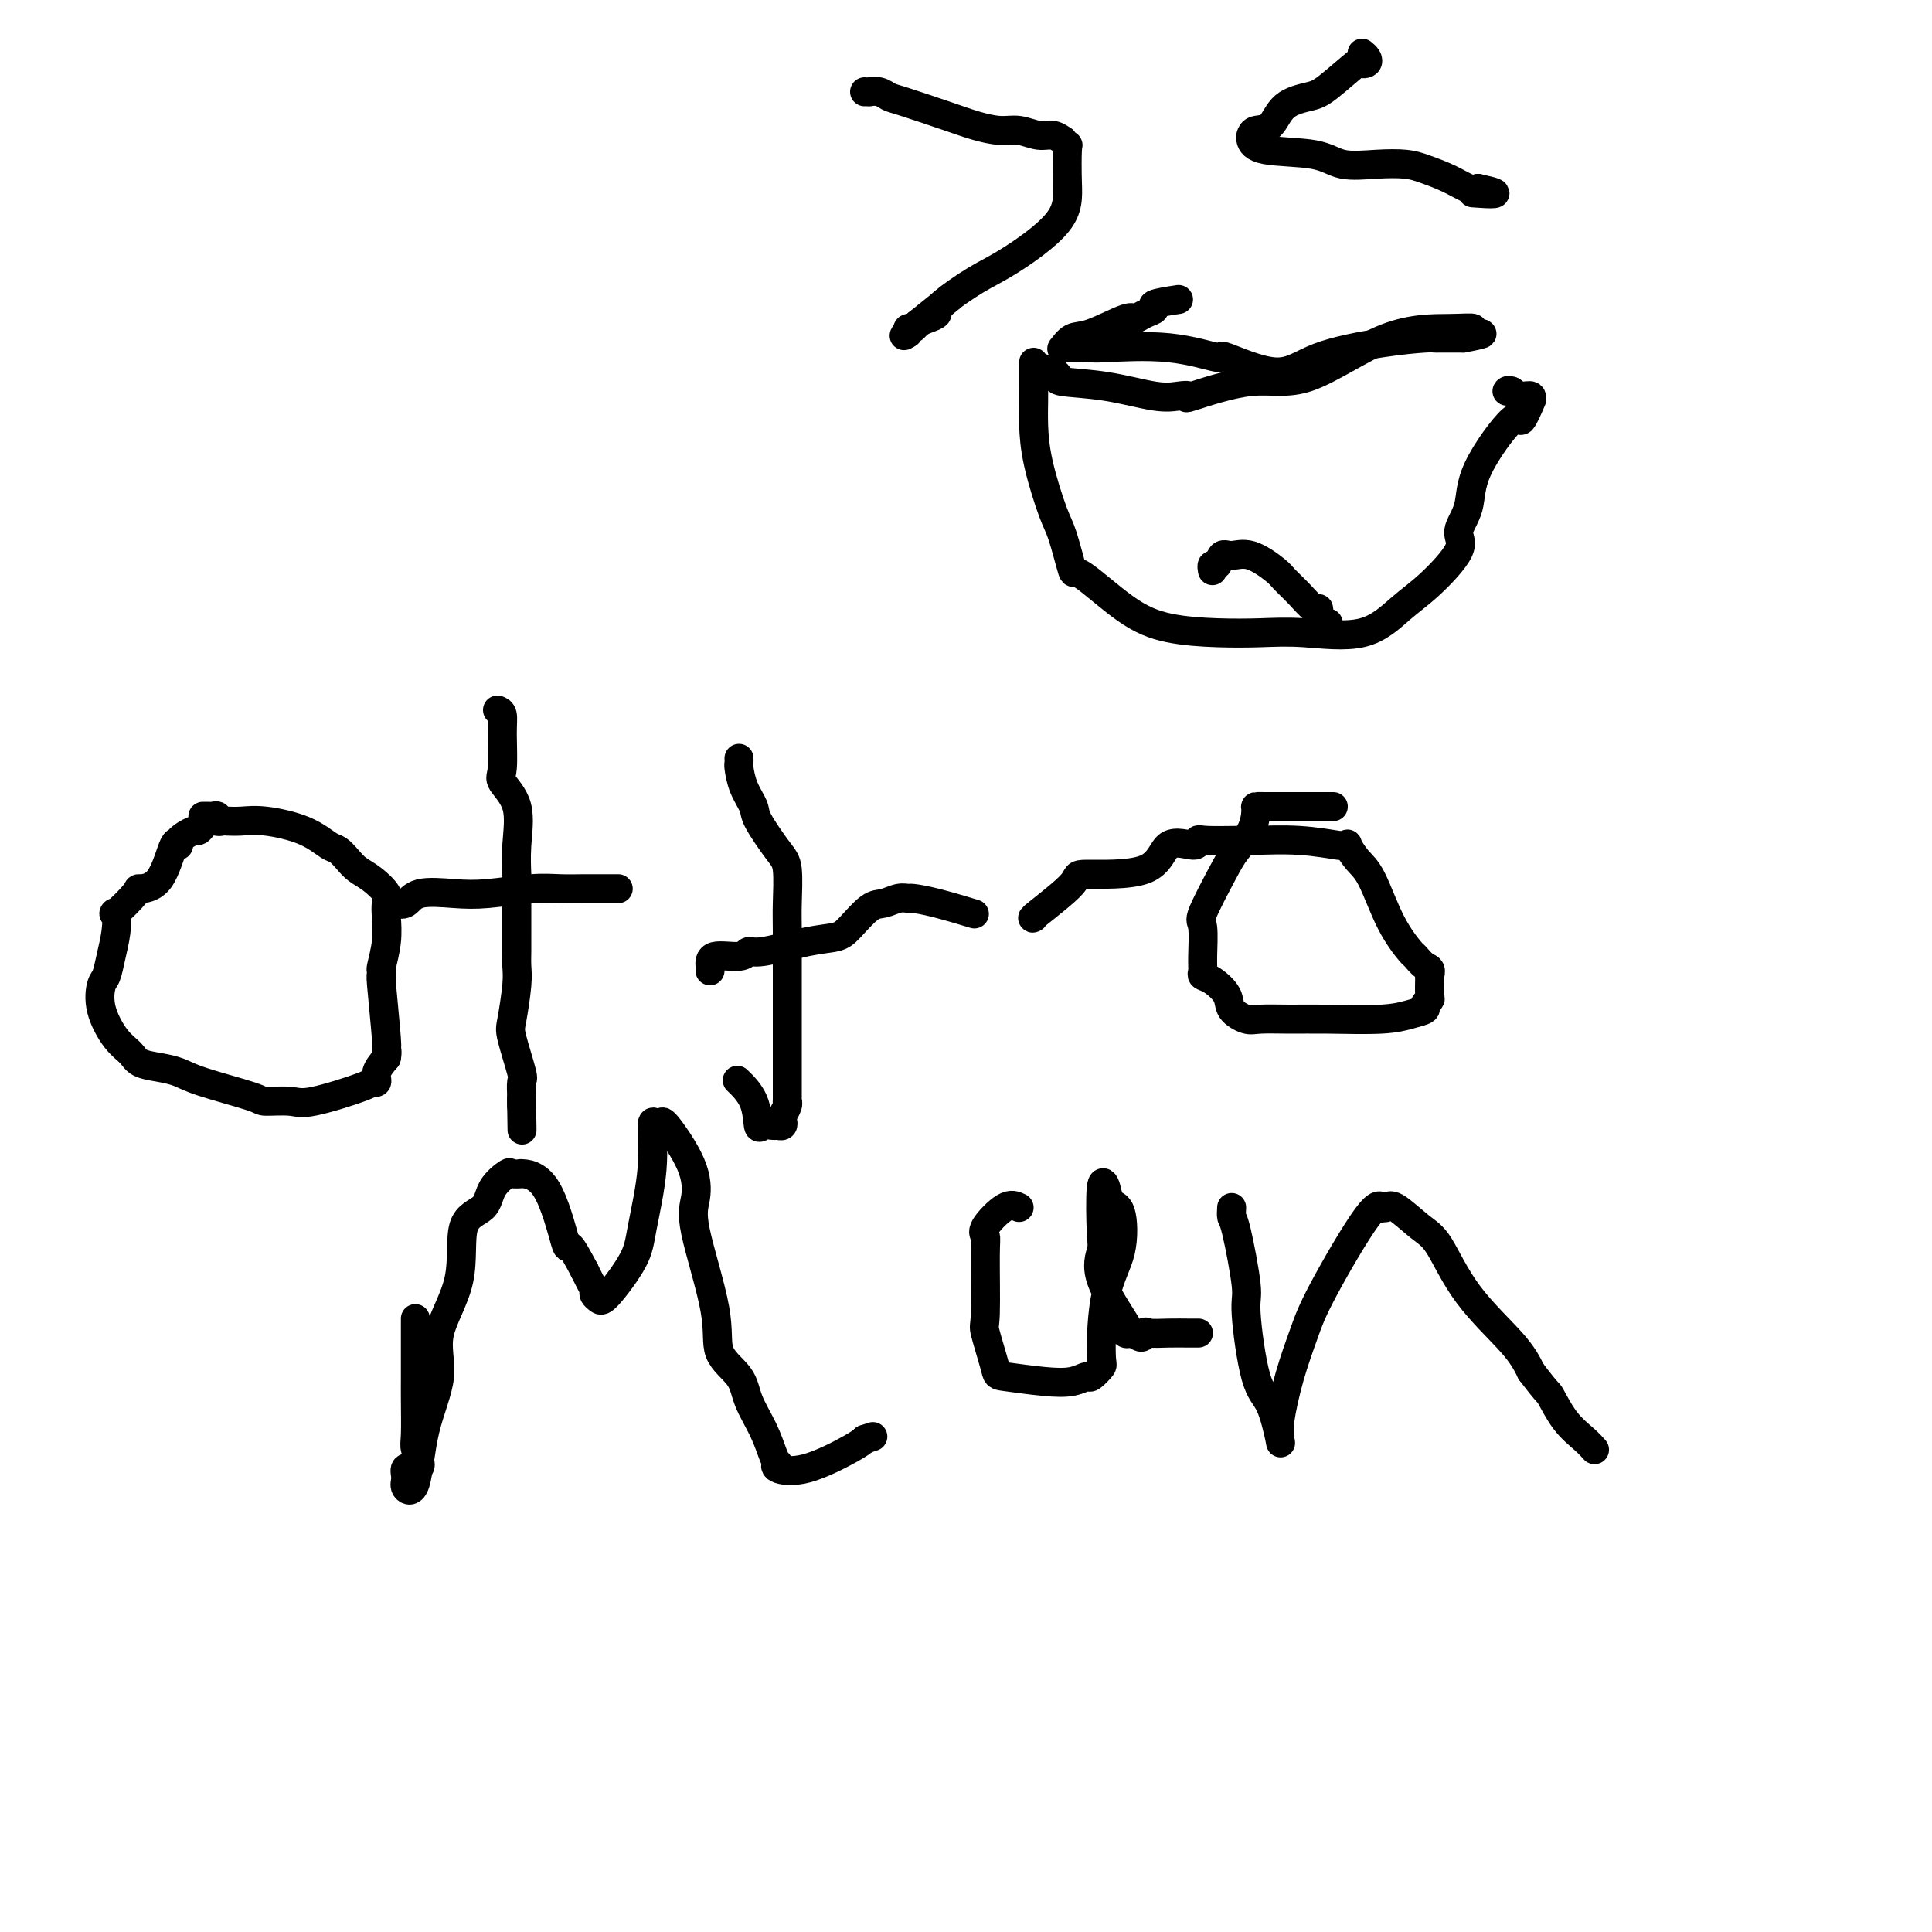 <svg viewBox='0 0 400 400' version='1.1' xmlns='http://www.w3.org/2000/svg' xmlns:xlink='http://www.w3.org/1999/xlink'><g fill='none' stroke='#000000' stroke-width='6' stroke-linecap='round' stroke-linejoin='round'><path d='M42,171c-0.401,0.471 -0.803,0.943 -1,1c-0.197,0.057 -0.190,-0.300 -1,0c-0.810,0.300 -2.439,1.257 -3,2c-0.561,0.743 -0.055,1.270 0,1c0.055,-0.270 -0.340,-1.339 -1,0c-0.660,1.339 -1.585,5.084 -3,7c-1.415,1.916 -3.321,2.003 -4,2c-0.679,-0.003 -0.132,-0.094 -1,1c-0.868,1.094 -3.150,3.375 -4,4c-0.850,0.625 -0.270,-0.407 0,0c0.270,0.407 0.228,2.252 0,4c-0.228,1.748 -0.641,3.399 -1,5c-0.359,1.601 -0.664,3.153 -1,4c-0.336,0.847 -0.702,0.990 -1,2c-0.298,1.010 -0.527,2.887 0,5c0.527,2.113 1.810,4.464 3,6c1.190,1.536 2.286,2.259 3,3c0.714,0.741 1.047,1.501 2,2c0.953,0.499 2.528,0.736 4,1c1.472,0.264 2.842,0.553 4,1c1.158,0.447 2.106,1.051 5,2c2.894,0.949 7.736,2.244 10,3c2.264,0.756 1.950,0.973 3,1c1.050,0.027 3.462,-0.135 5,0c1.538,0.135 2.200,0.567 5,0c2.800,-0.567 7.736,-2.133 10,-3c2.264,-0.867 1.854,-1.037 2,-1c0.146,0.037 0.847,0.279 1,0c0.153,-0.279 -0.242,-1.080 0,-2c0.242,-0.920 1.121,-1.960 2,-3'/><path d='M80,219c0.293,-1.276 0.026,-1.968 0,-2c-0.026,-0.032 0.188,0.594 0,-2c-0.188,-2.594 -0.779,-8.408 -1,-11c-0.221,-2.592 -0.073,-1.961 0,-2c0.073,-0.039 0.072,-0.749 0,-1c-0.072,-0.251 -0.213,-0.044 0,-1c0.213,-0.956 0.780,-3.075 1,-5c0.220,-1.925 0.091,-3.657 0,-5c-0.091,-1.343 -0.146,-2.299 0,-3c0.146,-0.701 0.492,-1.148 0,-2c-0.492,-0.852 -1.821,-2.110 -3,-3c-1.179,-0.890 -2.209,-1.410 -3,-2c-0.791,-0.590 -1.344,-1.248 -2,-2c-0.656,-0.752 -1.414,-1.599 -2,-2c-0.586,-0.401 -1.001,-0.356 -2,-1c-0.999,-0.644 -2.582,-1.977 -5,-3c-2.418,-1.023 -5.671,-1.737 -8,-2c-2.329,-0.263 -3.733,-0.074 -5,0c-1.267,0.074 -2.395,0.034 -3,0c-0.605,-0.034 -0.687,-0.062 -1,0c-0.313,0.062 -0.858,0.213 -1,0c-0.142,-0.213 0.119,-0.789 0,-1c-0.119,-0.211 -0.620,-0.057 -1,0c-0.380,0.057 -0.641,0.015 -1,0c-0.359,-0.015 -0.817,-0.004 -1,0c-0.183,0.004 -0.092,0.002 0,0'/><path d='M103,147c0.429,0.165 0.858,0.330 1,1c0.142,0.670 -0.004,1.846 0,4c0.004,2.154 0.159,5.285 0,7c-0.159,1.715 -0.631,2.014 0,3c0.631,0.986 2.365,2.659 3,5c0.635,2.341 0.170,5.350 0,8c-0.170,2.650 -0.046,4.940 0,6c0.046,1.060 0.013,0.892 0,3c-0.013,2.108 -0.007,6.494 0,9c0.007,2.506 0.014,3.131 0,4c-0.014,0.869 -0.049,1.981 0,3c0.049,1.019 0.181,1.945 0,4c-0.181,2.055 -0.675,5.240 -1,7c-0.325,1.760 -0.479,2.093 0,4c0.479,1.907 1.593,5.386 2,7c0.407,1.614 0.109,1.363 0,2c-0.109,0.637 -0.029,2.160 0,3c0.029,0.840 0.008,0.995 0,1c-0.008,0.005 -0.002,-0.142 0,0c0.002,0.142 0.001,0.571 0,1'/><path d='M108,229c0.156,9.644 0.044,2.756 0,0c-0.044,-2.756 -0.022,-1.378 0,0'/><path d='M80,187c0.358,0.016 0.716,0.032 1,0c0.284,-0.032 0.494,-0.113 1,0c0.506,0.113 1.310,0.419 2,0c0.690,-0.419 1.268,-1.562 3,-2c1.732,-0.438 4.619,-0.170 7,0c2.381,0.170 4.256,0.242 7,0c2.744,-0.242 6.356,-0.797 9,-1c2.644,-0.203 4.319,-0.054 6,0c1.681,0.054 3.368,0.015 5,0c1.632,-0.015 3.208,-0.004 4,0c0.792,0.004 0.800,0.001 1,0c0.200,-0.001 0.592,-0.000 1,0c0.408,0.000 0.831,0.000 1,0c0.169,-0.000 0.085,-0.000 0,0'/><path d='M153,157c0.014,0.402 0.028,0.803 0,1c-0.028,0.197 -0.100,0.188 0,1c0.100,0.812 0.370,2.443 1,4c0.630,1.557 1.619,3.039 2,4c0.381,0.961 0.155,1.402 1,3c0.845,1.598 2.762,4.353 4,6c1.238,1.647 1.796,2.185 2,4c0.204,1.815 0.055,4.908 0,7c-0.055,2.092 -0.015,3.184 0,6c0.015,2.816 0.004,7.357 0,10c-0.004,2.643 -0.001,3.389 0,5c0.001,1.611 0.000,4.085 0,6c-0.000,1.915 -0.000,3.269 0,5c0.000,1.731 0.001,3.839 0,5c-0.001,1.161 -0.004,1.376 0,2c0.004,0.624 0.015,1.659 0,2c-0.015,0.341 -0.056,-0.010 0,0c0.056,0.010 0.208,0.381 0,1c-0.208,0.619 -0.776,1.487 -1,2c-0.224,0.513 -0.105,0.672 0,1c0.105,0.328 0.196,0.824 0,1c-0.196,0.176 -0.680,0.032 -1,0c-0.320,-0.032 -0.475,0.047 -1,0c-0.525,-0.047 -1.420,-0.220 -2,0c-0.580,0.220 -0.846,0.832 -1,0c-0.154,-0.832 -0.195,-3.109 -1,-5c-0.805,-1.891 -2.373,-3.398 -3,-4c-0.627,-0.602 -0.314,-0.301 0,0'/><path d='M147,201c0.024,-0.187 0.049,-0.374 0,-1c-0.049,-0.626 -0.170,-1.691 1,-2c1.170,-0.309 3.633,0.139 5,0c1.367,-0.139 1.638,-0.864 2,-1c0.362,-0.136 0.814,0.317 3,0c2.186,-0.317 6.108,-1.404 9,-2c2.892,-0.596 4.756,-0.699 6,-1c1.244,-0.301 1.868,-0.798 3,-2c1.132,-1.202 2.773,-3.107 4,-4c1.227,-0.893 2.039,-0.773 3,-1c0.961,-0.227 2.069,-0.799 3,-1c0.931,-0.201 1.683,-0.029 2,0c0.317,0.029 0.198,-0.085 1,0c0.802,0.085 2.524,0.369 5,1c2.476,0.631 5.708,1.609 7,2c1.292,0.391 0.646,0.196 0,0'/><path d='M276,167c0.089,-0.000 0.178,-0.000 -1,0c-1.178,0.000 -3.622,0.001 -5,0c-1.378,-0.001 -1.691,-0.002 -3,0c-1.309,0.002 -3.614,0.009 -5,0c-1.386,-0.009 -1.853,-0.033 -2,0c-0.147,0.033 0.026,0.125 0,1c-0.026,0.875 -0.252,2.534 -1,4c-0.748,1.466 -2.018,2.738 -3,4c-0.982,1.262 -1.674,2.513 -3,5c-1.326,2.487 -3.285,6.211 -4,8c-0.715,1.789 -0.187,1.644 0,3c0.187,1.356 0.033,4.215 0,6c-0.033,1.785 0.055,2.498 0,3c-0.055,0.502 -0.254,0.793 0,1c0.254,0.207 0.961,0.328 2,1c1.039,0.672 2.411,1.893 3,3c0.589,1.107 0.395,2.100 1,3c0.605,0.900 2.009,1.706 3,2c0.991,0.294 1.570,0.076 3,0c1.430,-0.076 3.712,-0.009 6,0c2.288,0.009 4.584,-0.039 8,0c3.416,0.039 7.952,0.165 11,0c3.048,-0.165 4.606,-0.619 6,-1c1.394,-0.381 2.622,-0.688 3,-1c0.378,-0.312 -0.095,-0.630 0,-1c0.095,-0.370 0.756,-0.792 1,-1c0.244,-0.208 0.070,-0.202 0,-1c-0.070,-0.798 -0.035,-2.399 0,-4'/><path d='M296,202c0.511,-1.569 -0.212,-1.491 -1,-2c-0.788,-0.509 -1.642,-1.605 -2,-2c-0.358,-0.395 -0.219,-0.089 -1,-1c-0.781,-0.911 -2.481,-3.039 -4,-6c-1.519,-2.961 -2.856,-6.755 -4,-9c-1.144,-2.245 -2.094,-2.940 -3,-4c-0.906,-1.060 -1.767,-2.484 -2,-3c-0.233,-0.516 0.162,-0.124 0,0c-0.162,0.124 -0.883,-0.019 -1,0c-0.117,0.019 0.368,0.202 -1,0c-1.368,-0.202 -4.591,-0.787 -8,-1c-3.409,-0.213 -7.004,-0.052 -9,0c-1.996,0.052 -2.394,-0.005 -4,0c-1.606,0.005 -4.419,0.072 -6,0c-1.581,-0.072 -1.928,-0.283 -2,0c-0.072,0.283 0.131,1.058 -1,1c-1.131,-0.058 -3.596,-0.950 -5,0c-1.404,0.950 -1.745,3.743 -5,5c-3.255,1.257 -9.422,0.978 -12,1c-2.578,0.022 -1.567,0.346 -3,2c-1.433,1.654 -5.309,4.638 -7,6c-1.691,1.362 -1.197,1.104 -1,1c0.197,-0.104 0.099,-0.052 0,0'/><path d='M86,273c0.000,0.835 0.000,1.670 0,2c-0.000,0.330 -0.001,0.156 0,2c0.001,1.844 0.005,5.706 0,8c-0.005,2.294 -0.017,3.022 0,5c0.017,1.978 0.064,5.208 0,7c-0.064,1.792 -0.237,2.146 0,3c0.237,0.854 0.885,2.207 1,3c0.115,0.793 -0.302,1.026 -1,1c-0.698,-0.026 -1.675,-0.312 -2,0c-0.325,0.312 0.002,1.223 0,2c-0.002,0.777 -0.334,1.420 0,2c0.334,0.580 1.334,1.099 2,-1c0.666,-2.099 0.998,-6.814 2,-11c1.002,-4.186 2.675,-7.844 3,-11c0.325,-3.156 -0.697,-5.810 0,-9c0.697,-3.190 3.112,-6.915 4,-11c0.888,-4.085 0.250,-8.531 1,-11c0.750,-2.469 2.889,-2.963 4,-4c1.111,-1.037 1.194,-2.618 2,-4c0.806,-1.382 2.336,-2.566 3,-3c0.664,-0.434 0.462,-0.117 1,0c0.538,0.117 1.816,0.034 2,0c0.184,-0.034 -0.727,-0.020 0,0c0.727,0.020 3.092,0.047 5,3c1.908,2.953 3.360,8.834 4,11c0.640,2.166 0.469,0.619 1,1c0.531,0.381 1.766,2.691 3,5'/><path d='M121,263c1.704,3.489 1.962,3.712 2,4c0.038,0.288 -0.146,0.642 0,1c0.146,0.358 0.621,0.718 1,1c0.379,0.282 0.661,0.484 2,-1c1.339,-1.484 3.735,-4.653 5,-7c1.265,-2.347 1.401,-3.871 2,-7c0.599,-3.129 1.662,-7.864 2,-12c0.338,-4.136 -0.050,-7.673 0,-9c0.050,-1.327 0.536,-0.445 1,0c0.464,0.445 0.905,0.454 1,0c0.095,-0.454 -0.156,-1.369 1,0c1.156,1.369 3.717,5.023 5,8c1.283,2.977 1.286,5.278 1,7c-0.286,1.722 -0.860,2.864 0,7c0.860,4.136 3.154,11.266 4,16c0.846,4.734 0.244,7.071 1,9c0.756,1.929 2.872,3.449 4,5c1.128,1.551 1.270,3.133 2,5c0.730,1.867 2.048,4.020 3,6c0.952,1.980 1.537,3.788 2,5c0.463,1.212 0.803,1.828 1,2c0.197,0.172 0.252,-0.100 0,0c-0.252,0.100 -0.810,0.573 0,1c0.810,0.427 2.987,0.807 6,0c3.013,-0.807 6.861,-2.802 9,-4c2.139,-1.198 2.570,-1.599 3,-2'/><path d='M179,298c3.000,-1.000 1.500,-0.500 0,0'/><path d='M211,250c-0.815,-0.400 -1.629,-0.800 -3,0c-1.371,0.800 -3.297,2.800 -4,4c-0.703,1.200 -0.181,1.600 0,2c0.181,0.400 0.021,0.800 0,4c-0.021,3.200 0.096,9.201 0,12c-0.096,2.799 -0.406,2.397 0,4c0.406,1.603 1.527,5.210 2,7c0.473,1.790 0.296,1.764 2,2c1.704,0.236 5.287,0.736 8,1c2.713,0.264 4.555,0.294 6,0c1.445,-0.294 2.493,-0.912 3,-1c0.507,-0.088 0.472,0.354 1,0c0.528,-0.354 1.618,-1.503 2,-2c0.382,-0.497 0.057,-0.341 0,-3c-0.057,-2.659 0.154,-8.133 1,-12c0.846,-3.867 2.328,-6.127 3,-9c0.672,-2.873 0.533,-6.361 0,-8c-0.533,-1.639 -1.462,-1.430 -2,-2c-0.538,-0.570 -0.685,-1.918 -1,-3c-0.315,-1.082 -0.798,-1.896 -1,0c-0.202,1.896 -0.124,6.503 0,9c0.124,2.497 0.295,2.883 0,4c-0.295,1.117 -1.057,2.965 0,6c1.057,3.035 3.932,7.258 5,9c1.068,1.742 0.327,1.003 0,1c-0.327,-0.003 -0.242,0.730 0,1c0.242,0.270 0.641,0.077 1,0c0.359,-0.077 0.680,-0.039 1,0'/><path d='M235,276c1.525,1.702 1.838,0.456 2,0c0.162,-0.456 0.173,-0.122 1,0c0.827,0.122 2.469,0.033 4,0c1.531,-0.033 2.951,-0.009 4,0c1.049,0.009 1.728,0.003 2,0c0.272,-0.003 0.136,-0.001 0,0'/><path d='M255,250c-0.050,0.816 -0.099,1.633 0,2c0.099,0.367 0.347,0.285 1,3c0.653,2.715 1.709,8.228 2,11c0.291,2.772 -0.185,2.803 0,6c0.185,3.197 1.031,9.562 2,13c0.969,3.438 2.062,3.950 3,6c0.938,2.050 1.720,5.637 2,7c0.280,1.363 0.056,0.502 0,0c-0.056,-0.502 0.055,-0.644 0,-1c-0.055,-0.356 -0.275,-0.927 0,-3c0.275,-2.073 1.044,-5.648 2,-9c0.956,-3.352 2.098,-6.482 3,-9c0.902,-2.518 1.565,-4.425 4,-9c2.435,-4.575 6.642,-11.818 9,-15c2.358,-3.182 2.868,-2.304 3,-2c0.132,0.304 -0.115,0.032 0,0c0.115,-0.032 0.591,0.174 1,0c0.409,-0.174 0.749,-0.729 2,0c1.251,0.729 3.413,2.742 5,4c1.587,1.258 2.601,1.760 4,4c1.399,2.240 3.184,6.219 6,10c2.816,3.781 6.662,7.366 9,10c2.338,2.634 3.169,4.317 4,6'/><path d='M317,284c3.720,4.908 3.519,4.177 4,5c0.481,0.823 1.644,3.200 3,5c1.356,1.800 2.903,3.023 4,4c1.097,0.977 1.742,1.708 2,2c0.258,0.292 0.129,0.146 0,0'/><path d='M179,19c0.469,-0.007 0.938,-0.015 1,0c0.062,0.015 -0.284,0.052 0,0c0.284,-0.052 1.197,-0.193 2,0c0.803,0.193 1.495,0.721 2,1c0.505,0.279 0.823,0.308 3,1c2.177,0.692 6.214,2.046 9,3c2.786,0.954 4.321,1.508 6,2c1.679,0.492 3.501,0.920 5,1c1.499,0.080 2.674,-0.190 4,0c1.326,0.190 2.804,0.840 4,1c1.196,0.160 2.110,-0.169 3,0c0.890,0.169 1.755,0.836 2,1c0.245,0.164 -0.129,-0.175 0,0c0.129,0.175 0.762,0.866 1,1c0.238,0.134 0.080,-0.287 0,1c-0.080,1.287 -0.082,4.281 0,7c0.082,2.719 0.248,5.162 -2,8c-2.248,2.838 -6.909,6.070 -10,8c-3.091,1.930 -4.611,2.558 -7,4c-2.389,1.442 -5.648,3.697 -7,5c-1.352,1.303 -0.797,1.655 -1,2c-0.203,0.345 -1.165,0.684 -2,1c-0.835,0.316 -1.543,0.611 -2,1c-0.457,0.389 -0.661,0.874 -1,1c-0.339,0.126 -0.811,-0.107 -1,0c-0.189,0.107 -0.094,0.553 0,1'/><path d='M188,69c-3.267,2.244 4.067,-3.644 7,-6c2.933,-2.356 1.467,-1.178 0,0'/><path d='M282,11c0.389,0.319 0.778,0.639 1,1c0.222,0.361 0.277,0.765 0,1c-0.277,0.235 -0.886,0.301 -1,0c-0.114,-0.301 0.266,-0.970 -1,0c-1.266,0.970 -4.178,3.580 -6,5c-1.822,1.420 -2.555,1.652 -4,2c-1.445,0.348 -3.603,0.813 -5,2c-1.397,1.187 -2.032,3.096 -3,4c-0.968,0.904 -2.268,0.804 -3,1c-0.732,0.196 -0.894,0.687 -1,1c-0.106,0.313 -0.155,0.448 0,1c0.155,0.552 0.513,1.520 3,2c2.487,0.480 7.105,0.471 10,1c2.895,0.529 4.069,1.597 6,2c1.931,0.403 4.618,0.140 7,0c2.382,-0.140 4.459,-0.156 6,0c1.541,0.156 2.547,0.485 4,1c1.453,0.515 3.353,1.216 5,2c1.647,0.784 3.042,1.653 4,2c0.958,0.347 1.479,0.174 2,0'/><path d='M306,39c6.844,1.467 1.956,1.133 0,1c-1.956,-0.133 -0.978,-0.067 0,0'/><path d='M244,62c-2.158,0.330 -4.317,0.660 -5,1c-0.683,0.340 0.109,0.690 0,1c-0.109,0.310 -1.121,0.578 -2,1c-0.879,0.422 -1.626,0.996 -2,1c-0.374,0.004 -0.374,-0.563 -2,0c-1.626,0.563 -4.879,2.256 -7,3c-2.121,0.744 -3.109,0.539 -4,1c-0.891,0.461 -1.685,1.587 -2,2c-0.315,0.413 -0.150,0.111 0,0c0.150,-0.111 0.286,-0.032 1,0c0.714,0.032 2.008,0.017 3,0c0.992,-0.017 1.683,-0.036 2,0c0.317,0.036 0.260,0.128 3,0c2.740,-0.128 8.277,-0.478 13,0c4.723,0.478 8.633,1.782 10,2c1.367,0.218 0.191,-0.649 2,0c1.809,0.649 6.603,2.815 10,3c3.397,0.185 5.396,-1.611 9,-3c3.604,-1.389 8.811,-2.372 13,-3c4.189,-0.628 7.358,-0.900 9,-1c1.642,-0.100 1.755,-0.027 2,0c0.245,0.027 0.622,0.007 1,0c0.378,-0.007 0.755,-0.002 1,0c0.245,0.002 0.356,0.001 1,0c0.644,-0.001 1.822,-0.000 3,0'/><path d='M303,70c6.446,-1.248 3.060,-0.869 2,-1c-1.060,-0.131 0.205,-0.774 0,-1c-0.205,-0.226 -1.882,-0.035 -5,0c-3.118,0.035 -7.678,-0.085 -13,2c-5.322,2.085 -11.406,6.376 -16,8c-4.594,1.624 -7.697,0.581 -12,1c-4.303,0.419 -9.805,2.302 -12,3c-2.195,0.698 -1.083,0.212 -1,0c0.083,-0.212 -0.864,-0.151 -2,0c-1.136,0.151 -2.463,0.391 -5,0c-2.537,-0.391 -6.285,-1.415 -10,-2c-3.715,-0.585 -7.399,-0.731 -9,-1c-1.601,-0.269 -1.120,-0.660 -1,-1c0.120,-0.340 -0.122,-0.630 -1,-1c-0.878,-0.370 -2.394,-0.820 -3,-1c-0.606,-0.180 -0.303,-0.090 0,0'/><path d='M214,75c-0.000,0.202 -0.000,0.403 0,1c0.000,0.597 0.001,1.589 0,2c-0.001,0.411 -0.005,0.242 0,1c0.005,0.758 0.017,2.442 0,4c-0.017,1.558 -0.064,2.991 0,5c0.064,2.009 0.238,4.595 1,8c0.762,3.405 2.112,7.629 3,10c0.888,2.371 1.314,2.891 2,5c0.686,2.109 1.632,5.809 2,7c0.368,1.191 0.157,-0.125 2,1c1.843,1.125 5.739,4.693 9,7c3.261,2.307 5.885,3.354 9,4c3.115,0.646 6.720,0.890 10,1c3.280,0.110 6.237,0.087 9,0c2.763,-0.087 5.334,-0.239 9,0c3.666,0.239 8.427,0.869 12,0c3.573,-0.869 5.960,-3.238 8,-5c2.040,-1.762 3.735,-2.919 6,-5c2.265,-2.081 5.101,-5.086 6,-7c0.899,-1.914 -0.139,-2.736 0,-4c0.139,-1.264 1.457,-2.971 2,-5c0.543,-2.029 0.313,-4.381 2,-8c1.687,-3.619 5.291,-8.504 7,-10c1.709,-1.496 1.524,0.399 2,0c0.476,-0.399 1.614,-3.090 2,-4c0.386,-0.910 0.021,-0.038 0,0c-0.021,0.038 0.302,-0.759 0,-1c-0.302,-0.241 -1.229,0.074 -2,0c-0.771,-0.074 -1.385,-0.537 -2,-1'/><path d='M313,81c-0.844,-0.311 -0.956,-0.089 -1,0c-0.044,0.089 -0.022,0.044 0,0'/><path d='M251,118c0.025,0.130 0.050,0.260 0,0c-0.050,-0.260 -0.175,-0.909 0,-1c0.175,-0.091 0.649,0.378 1,0c0.351,-0.378 0.579,-1.602 1,-2c0.421,-0.398 1.036,0.031 2,0c0.964,-0.031 2.279,-0.522 4,0c1.721,0.522 3.848,2.058 5,3c1.152,0.942 1.328,1.290 2,2c0.672,0.710 1.841,1.783 3,3c1.159,1.217 2.310,2.578 3,3c0.690,0.422 0.920,-0.093 1,0c0.080,0.093 0.011,0.796 0,1c-0.011,0.204 0.036,-0.089 0,0c-0.036,0.089 -0.154,0.560 0,1c0.154,0.440 0.580,0.849 1,1c0.420,0.151 0.834,0.043 1,0c0.166,-0.043 0.083,-0.022 0,0'/></g>
</svg>